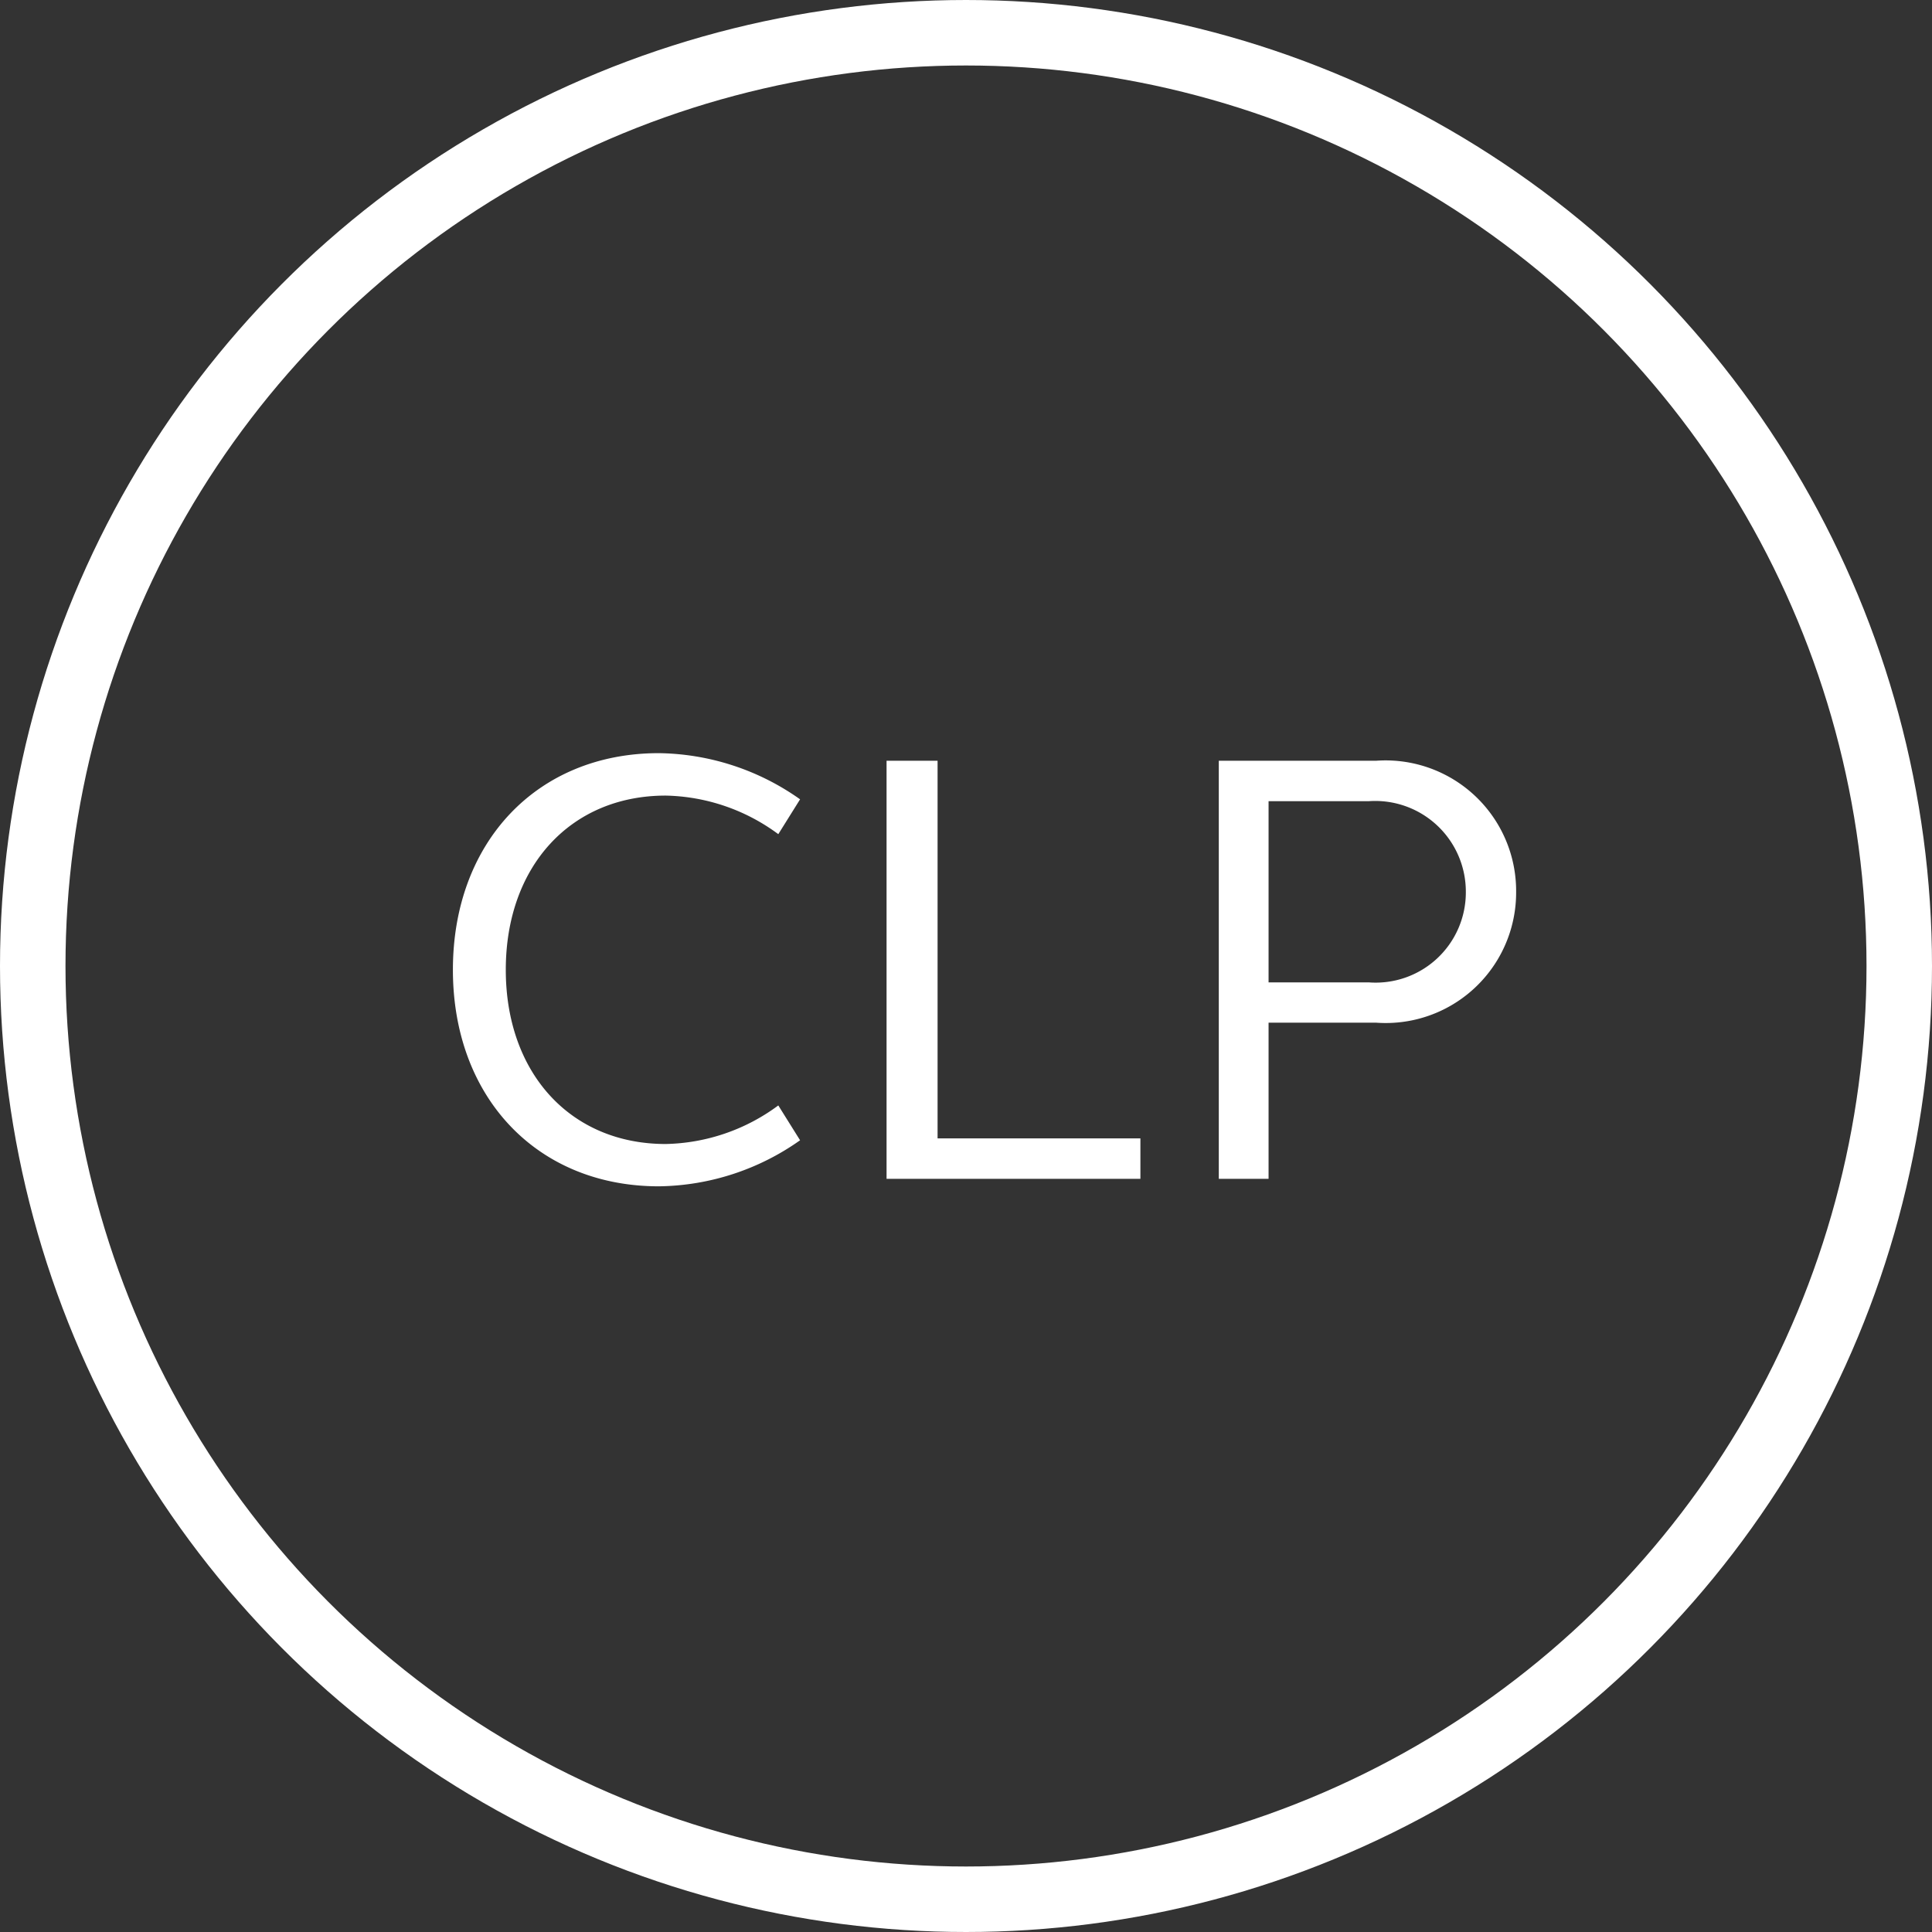 <svg xmlns="http://www.w3.org/2000/svg" width="59" height="59" viewBox="0 0 59 59">
  <rect x="0" y="0" width="59" height="59" fill="#333333" stroke="none"/>
  <g id="Grupo_946" data-name="Grupo 946" transform="translate(-88 -610)">
    <g id="Elipse_17" data-name="Elipse 17" transform="translate(88 610)" fill="none" stroke="#fff" stroke-width="2">
      <circle cx="29.5" cy="29.5" r="29.5" stroke="none"/>
      <circle cx="29.5" cy="29.5" r="28.5" fill="none"/>
    </g>
    <path id="Trazado_3218" data-name="Trazado 3218" d="M-16.169-6.384C-16.169-2.489-13.6.228-9.88.228A7.618,7.618,0,0,0-5.567-1.178l-.665-1.064A5.964,5.964,0,0,1-9.671-1.064c-2.907,0-4.883-2.166-4.883-5.32s1.976-5.32,4.883-5.32a5.964,5.964,0,0,1,3.439,1.178l.665-1.064A7.618,7.618,0,0,0-9.88-13C-13.6-13-16.169-10.279-16.169-6.384ZM-2.926,0H4.826V-1.235H-1.368V-12.768H-2.926ZM7.22,0H8.74V-4.769h3.287A3.983,3.983,0,0,0,16.3-8.759a3.987,3.987,0,0,0-4.275-4.009H7.22ZM8.74-11.533H11.8a2.768,2.768,0,0,1,2.964,2.774A2.754,2.754,0,0,1,11.8-6H8.74Z" transform="translate(118 646)" fill="#fff"/>
  </g>
</svg>
